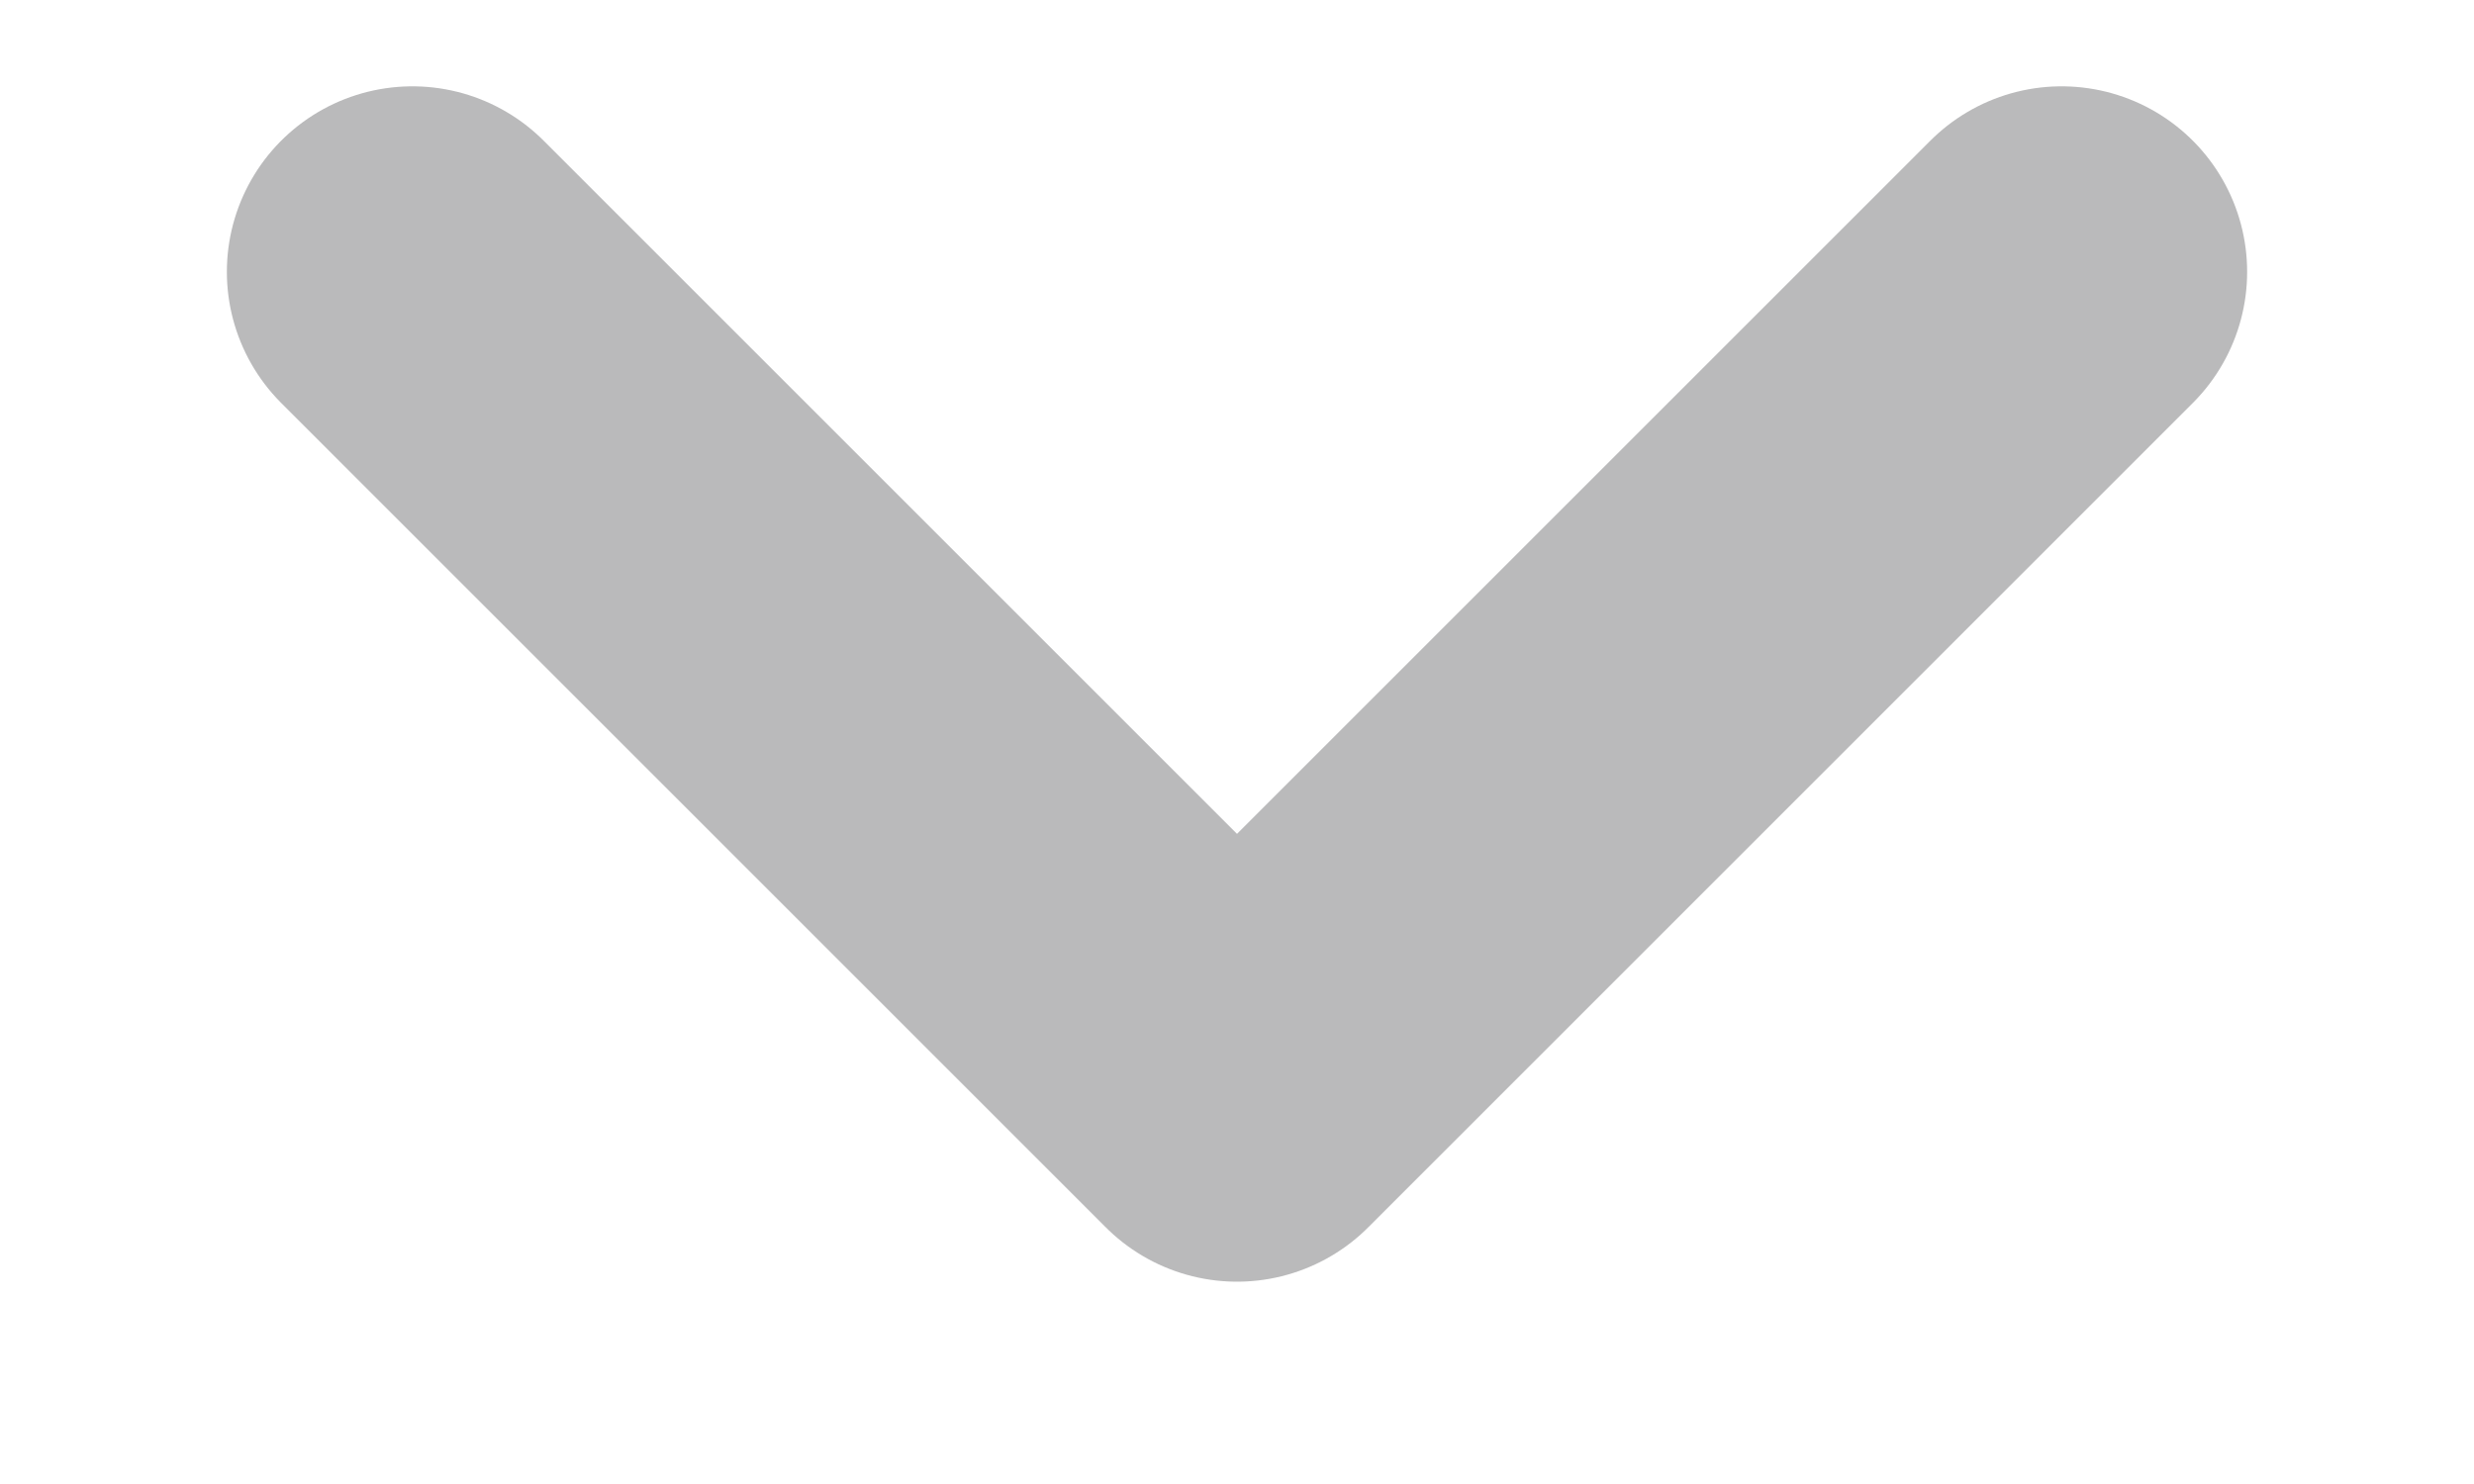 <svg width="10" height="6" viewBox="0 0 10 6" fill="none" xmlns="http://www.w3.org/2000/svg">
<path d="M1.667 1.099L5 4.432L8.333 1.099" stroke="#BABABB" stroke-width="1.5" stroke-linecap="round" stroke-linejoin="round"/>
</svg>
